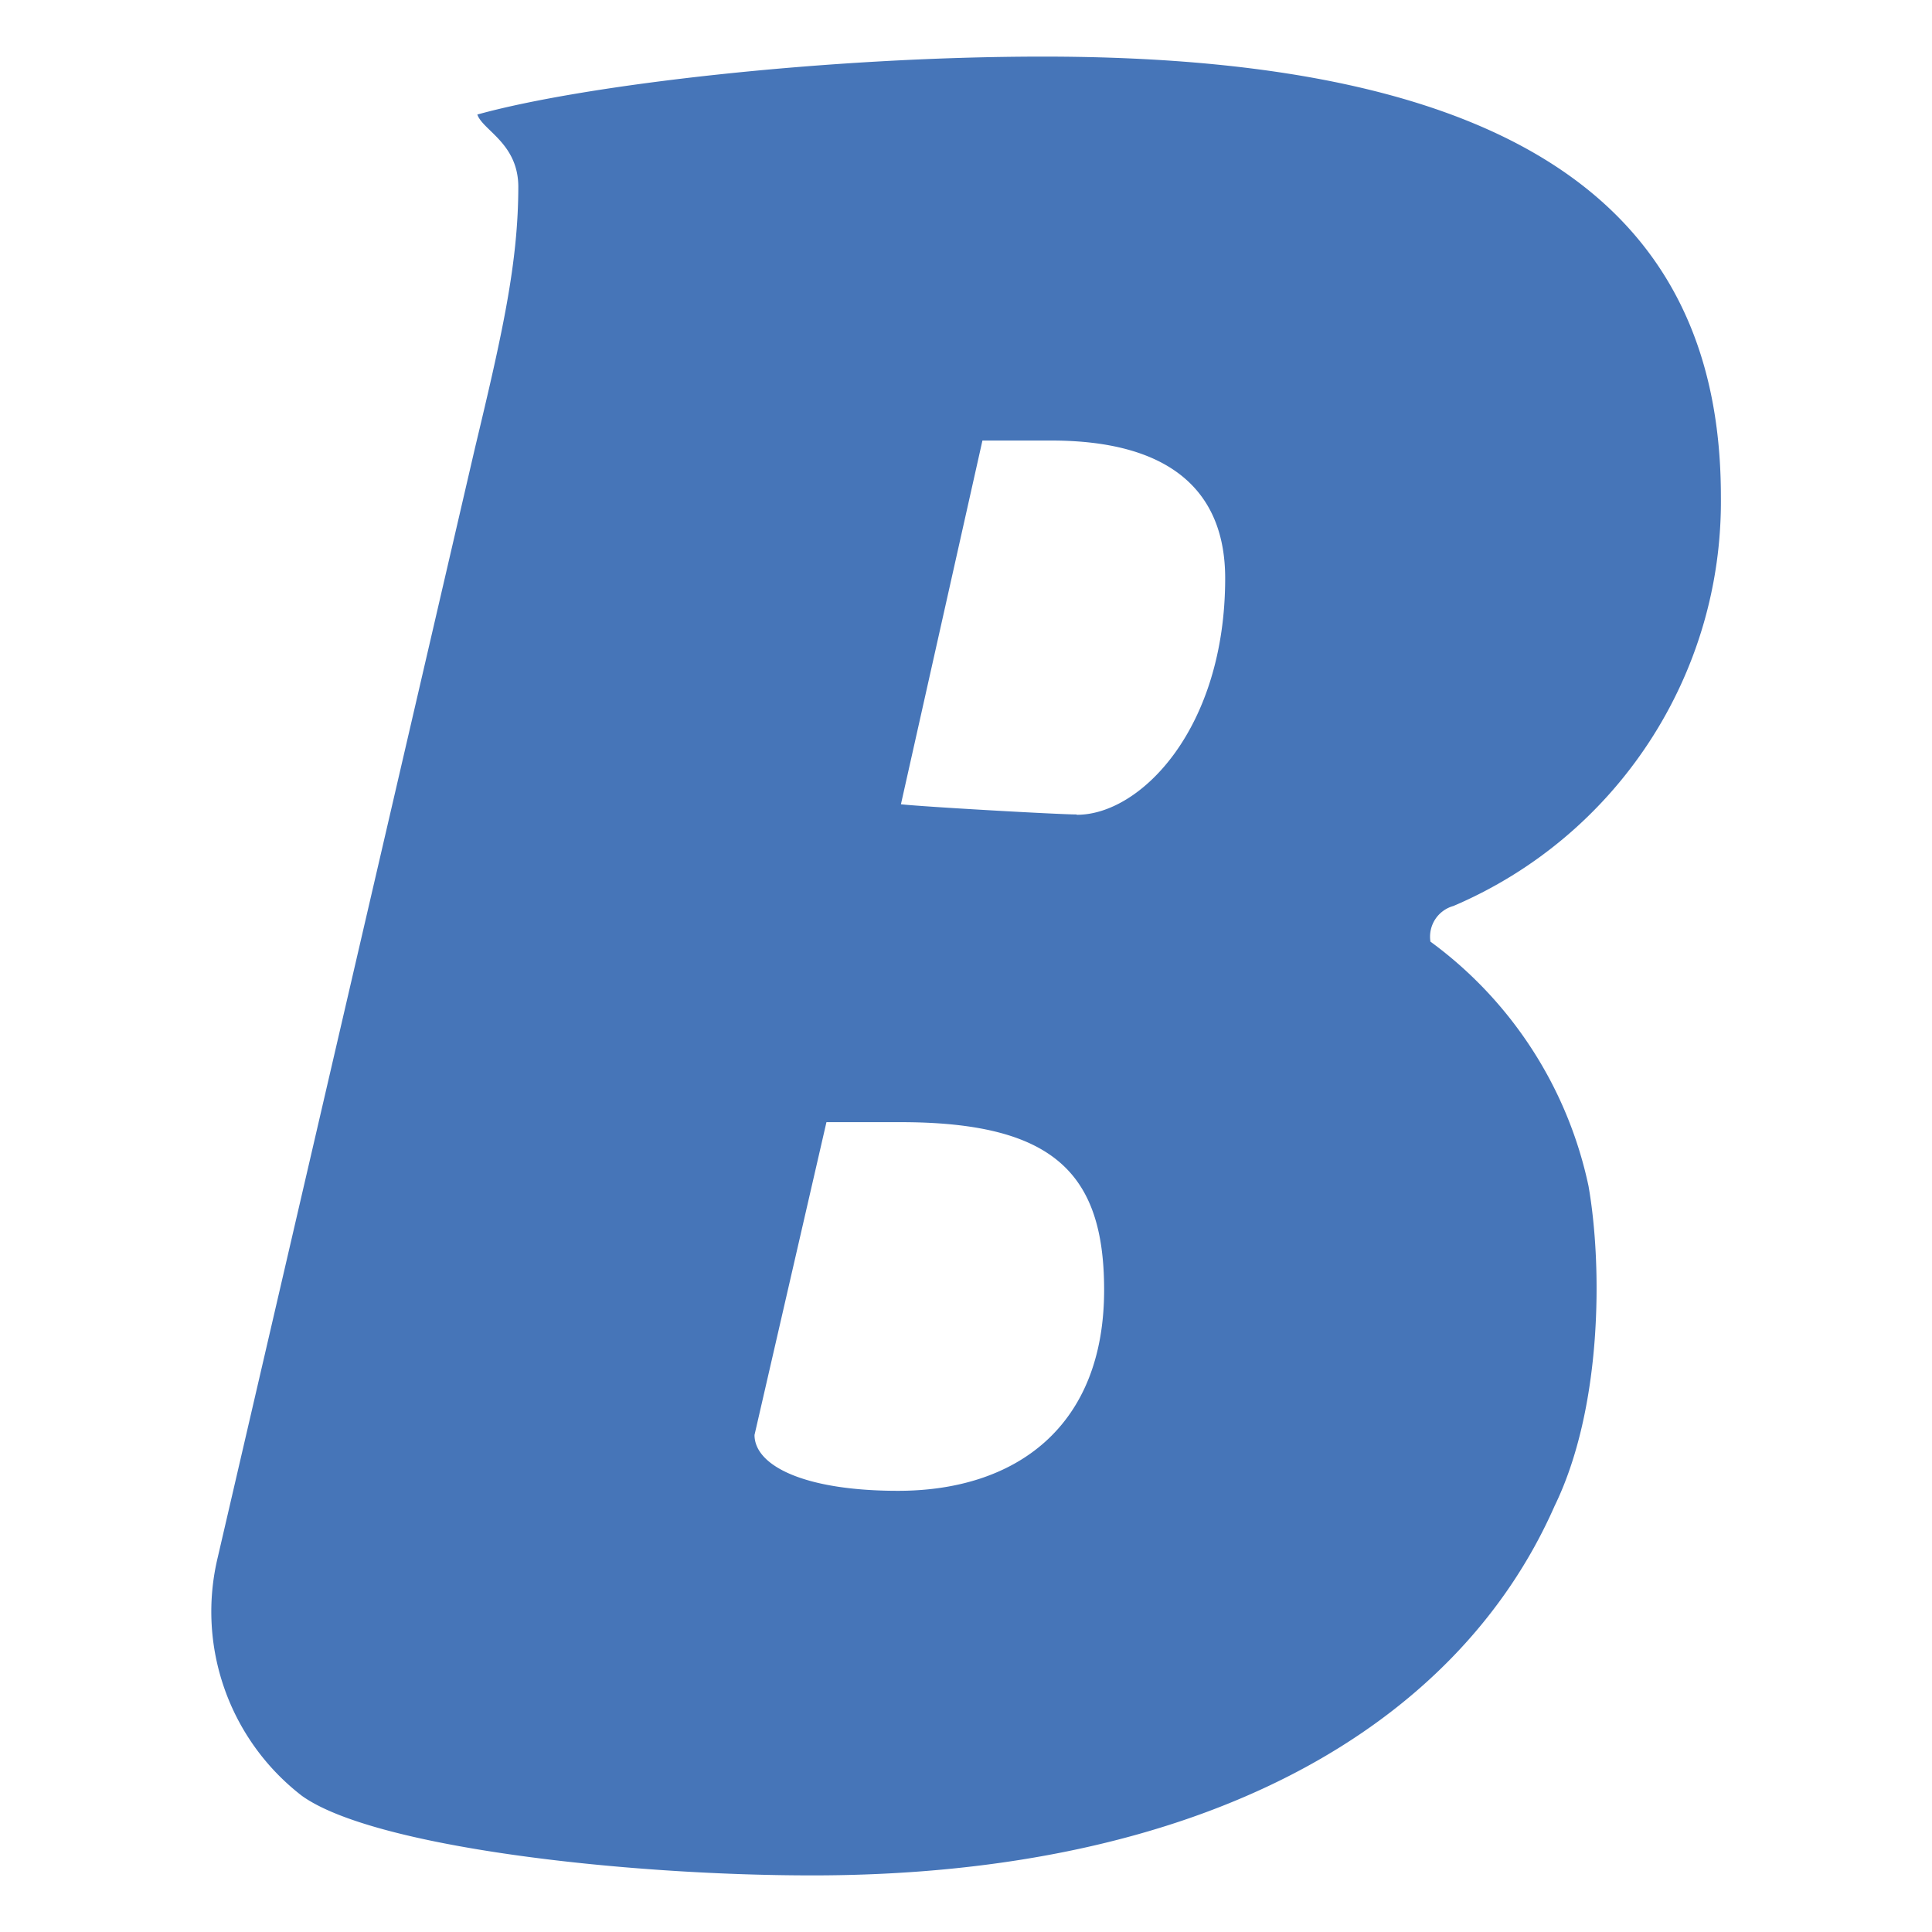<svg xmlns="http://www.w3.org/2000/svg" viewBox="0 0 512 512">
  <path fill="#4675B8" d="M420.97 314.299a108.016 108.016 0 0 0-41.886-64.753 8.437 8.437 0 0 1 6.086-9.45c43.433-18.538 71.406-61.356 70.883-108.498C456.053 58.788 406.769 15 276.459 15c-57.442 0-121.604 7.467-149.965 15.355 1.48 4.219 10.778 7.636 10.863 19.025 0 20.207-4.227 39.063-11.497 69.394L57.725 412.63c-5.708 23.63 3.013 48.403 22.275 63.277C98.85 489.449 165.084 497 215.256 497c103.512 0 170.887-39.232 196.712-97.868 12.705-26.027 12.705-63.73 9.003-84.833Zm-182.975 80.783c-24.98 0-38.04-6.707-38.04-14.806l19.062-82.893h19.57c40.535 0 54.018 13.457 54.018 44.462 0 36.406-23.543 53.237-54.61 53.237ZM285.25 215.84c-4.691 0-40.492-2.024-46.494-2.7l21.599-96.391h18.26c32.418 0 46.07 14.174 46.07 36.49 0 39.78-22.359 62.686-39.266 62.686l-.169-.085Z"/>
</svg>

